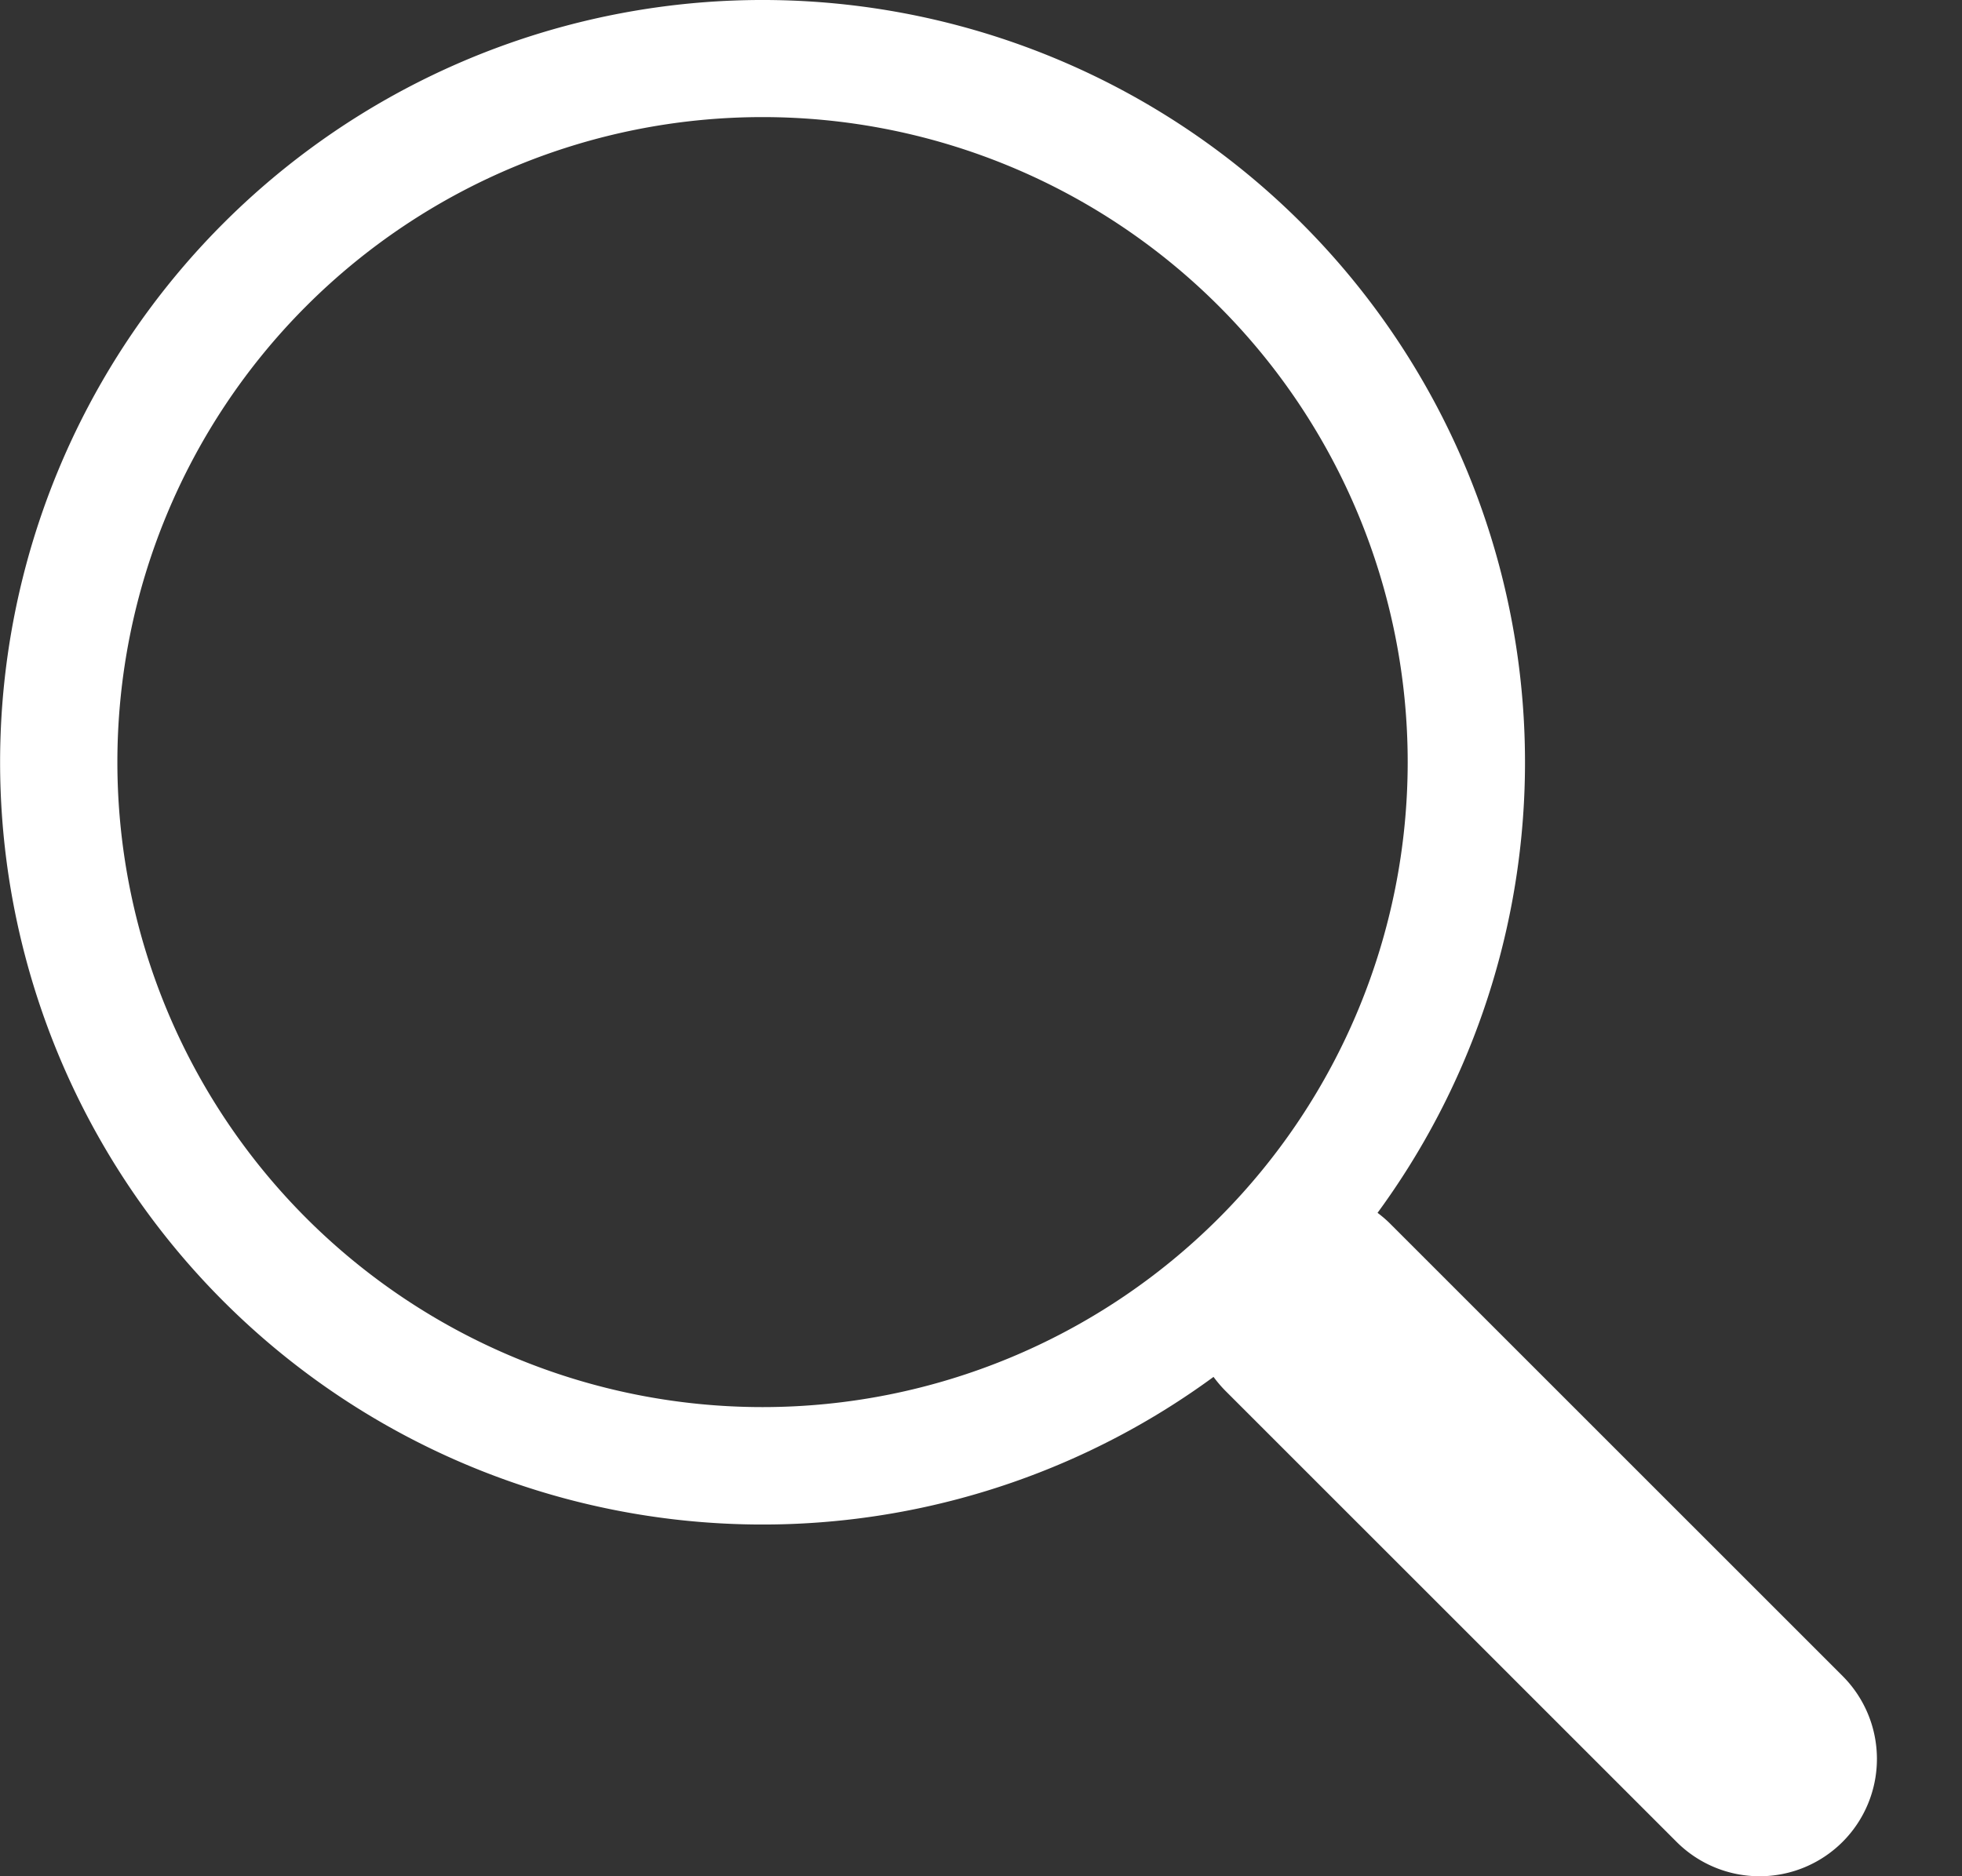 <svg width="23" height="22" fill="none" xmlns="http://www.w3.org/2000/svg"><rect width="100%" height="100%" fill="#333333" stroke="none"/><path d="M16.148 14.222a8.938 8.938 0 10-1.921 1.922h-.002c.041.055.085.108.135.159l5.294 5.294a1.375 1.375 0 001.946-1.945l-5.294-5.294a1.39 1.39 0 00-.159-.138v.002zm.354-5.286a7.563 7.563 0 11-15.126 0 7.563 7.563 0 0115.126 0z" fill="#fff"/></svg>